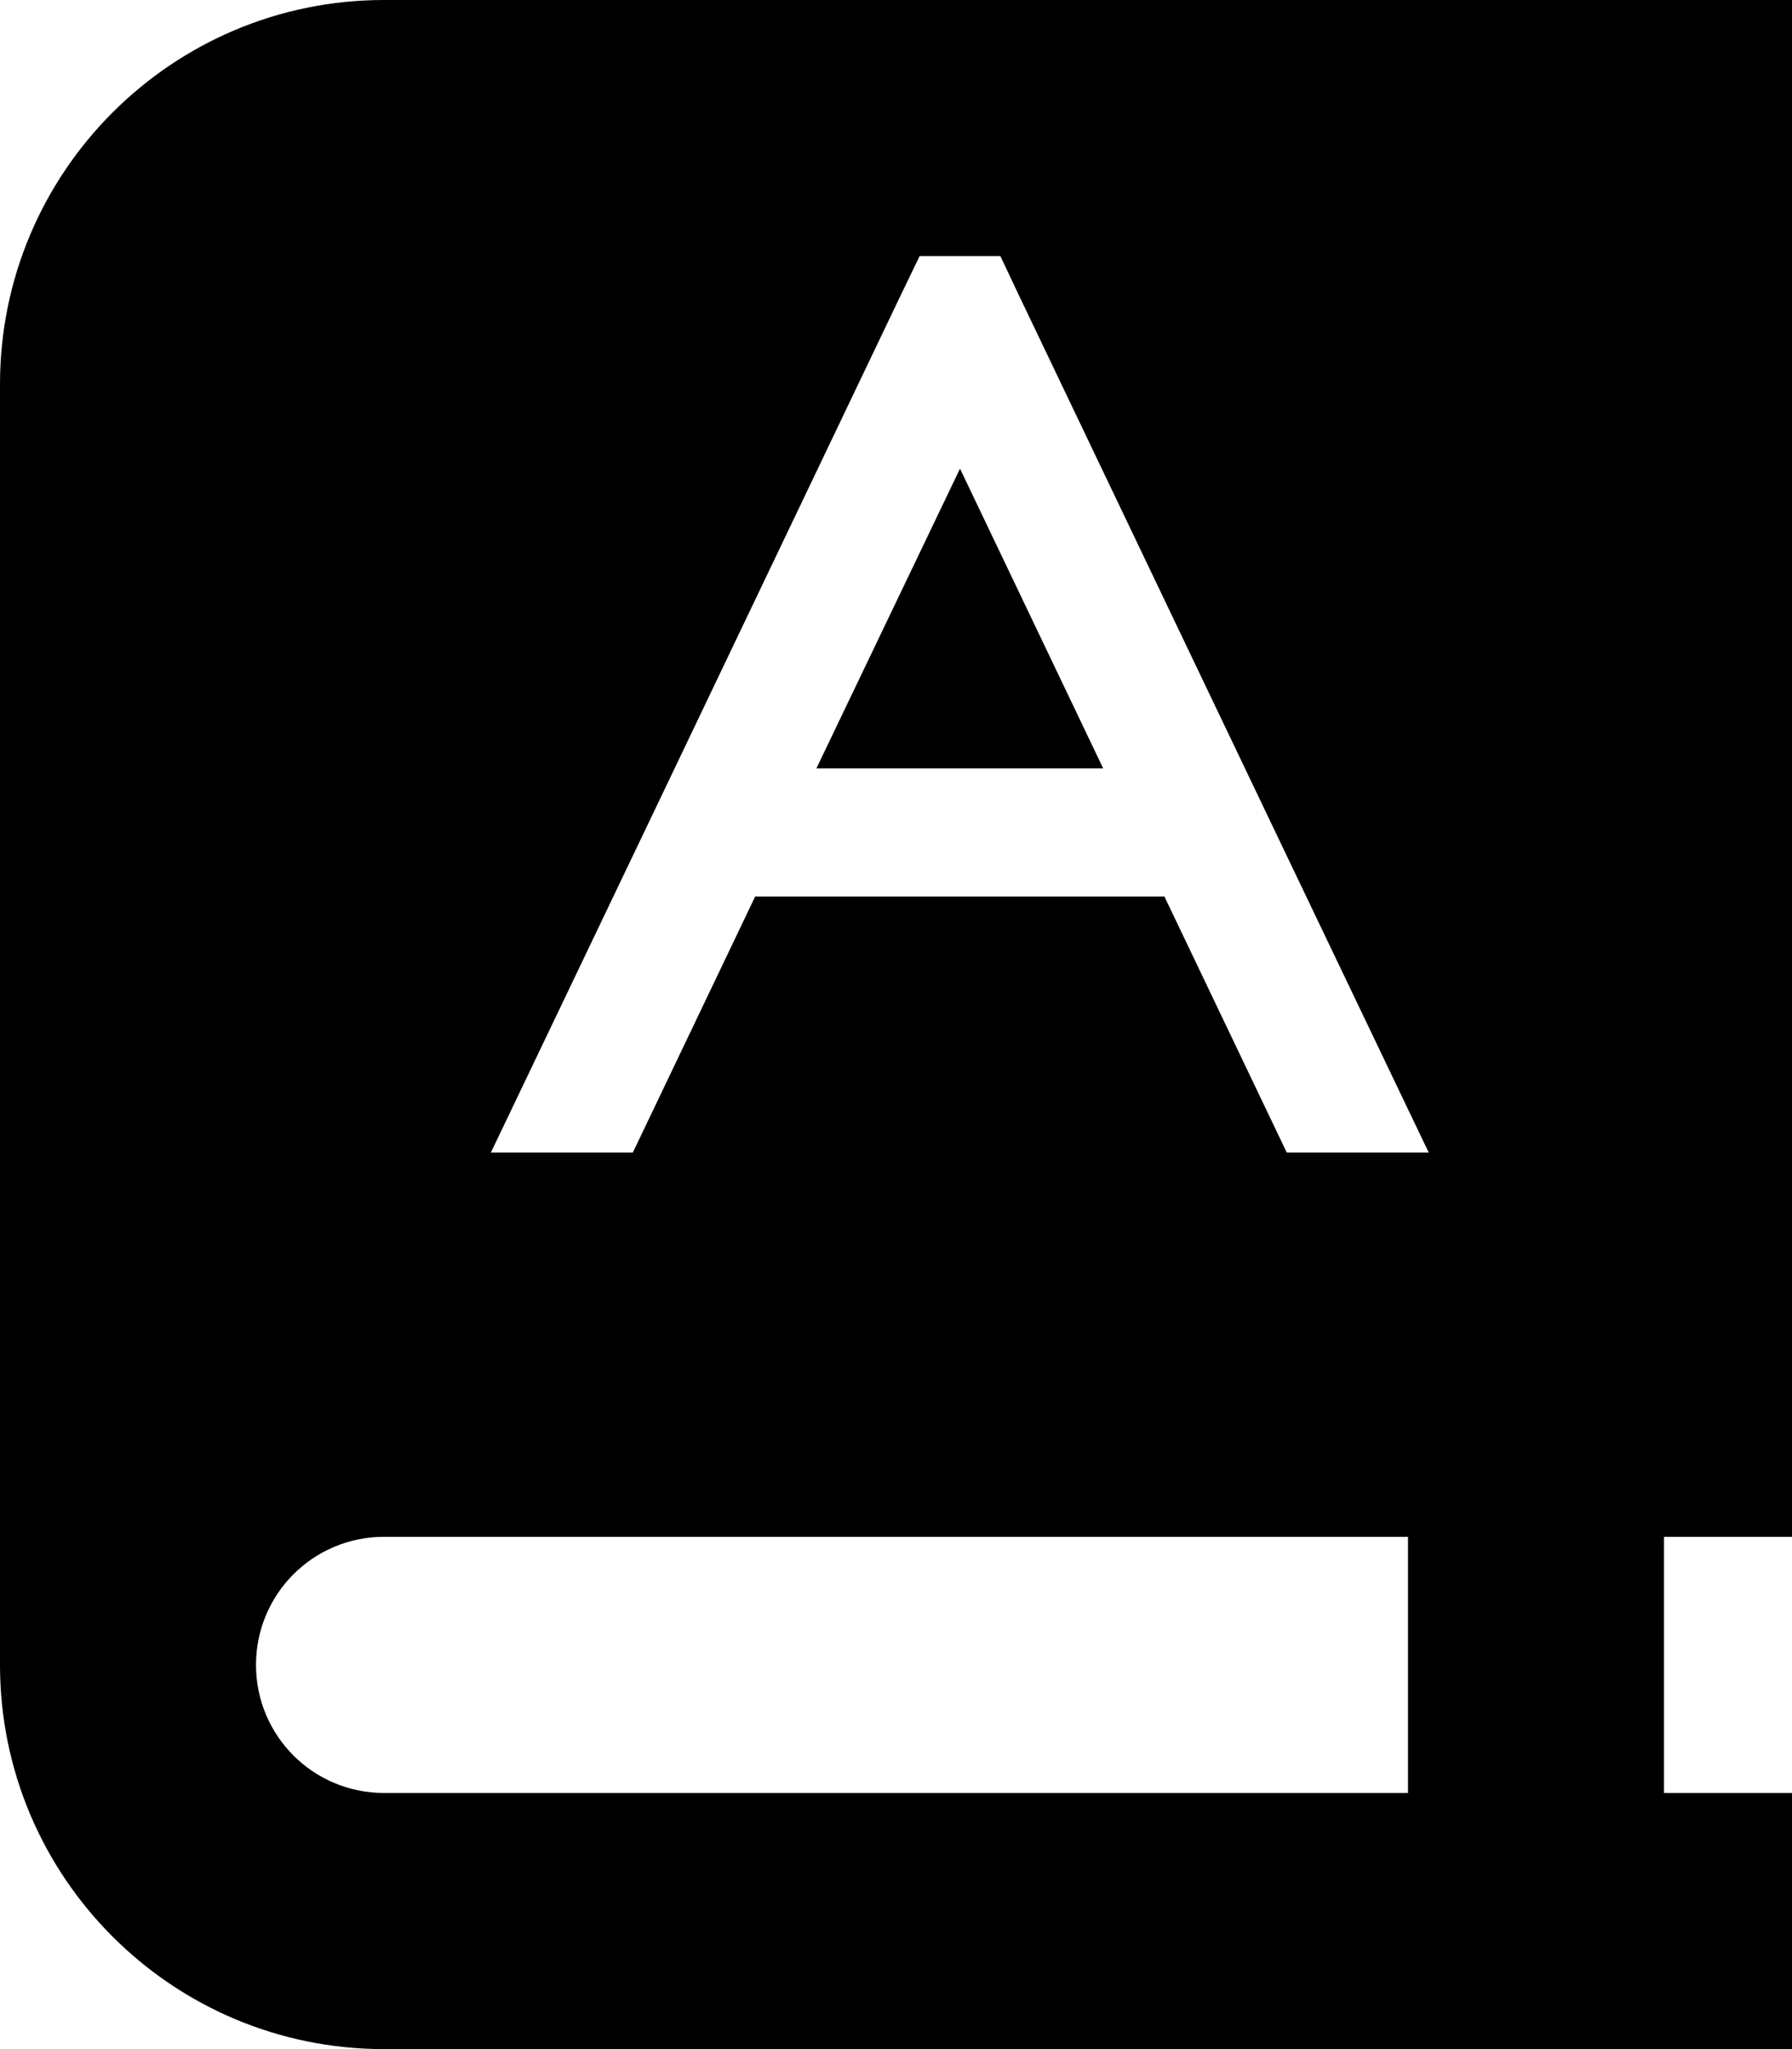 <svg xmlns="http://www.w3.org/2000/svg" viewBox="0 0 448 512"><!--! Font Awesome Pro 6.6.0 by @fontawesome - https://fontawesome.com License - https://fontawesome.com/license (Commercial License) Copyright 2024 Fonticons, Inc. --><path d="M0 96C0 43 43 0 96 0L384 0l32 0 32 0 0 384-32 0 0 64 32 0 0 64-32 0-32 0L96 512c-53 0-96-43-96-96L0 96zM64 416c0 17.7 14.3 32 32 32l256 0 0-64L96 384c-17.7 0-32 14.3-32 32zM250.1 64l-20.2 0-4.4 9.1-61.2 128-40.2 84-1.4 2.9 35.5 0 30.6-64 102.3 0 30.6 64 35.5 0-1.4-2.9-40.2-84-61.2-128L250.1 64zm25.7 128l-71.7 0L240 117.1 275.8 192z"/></svg>